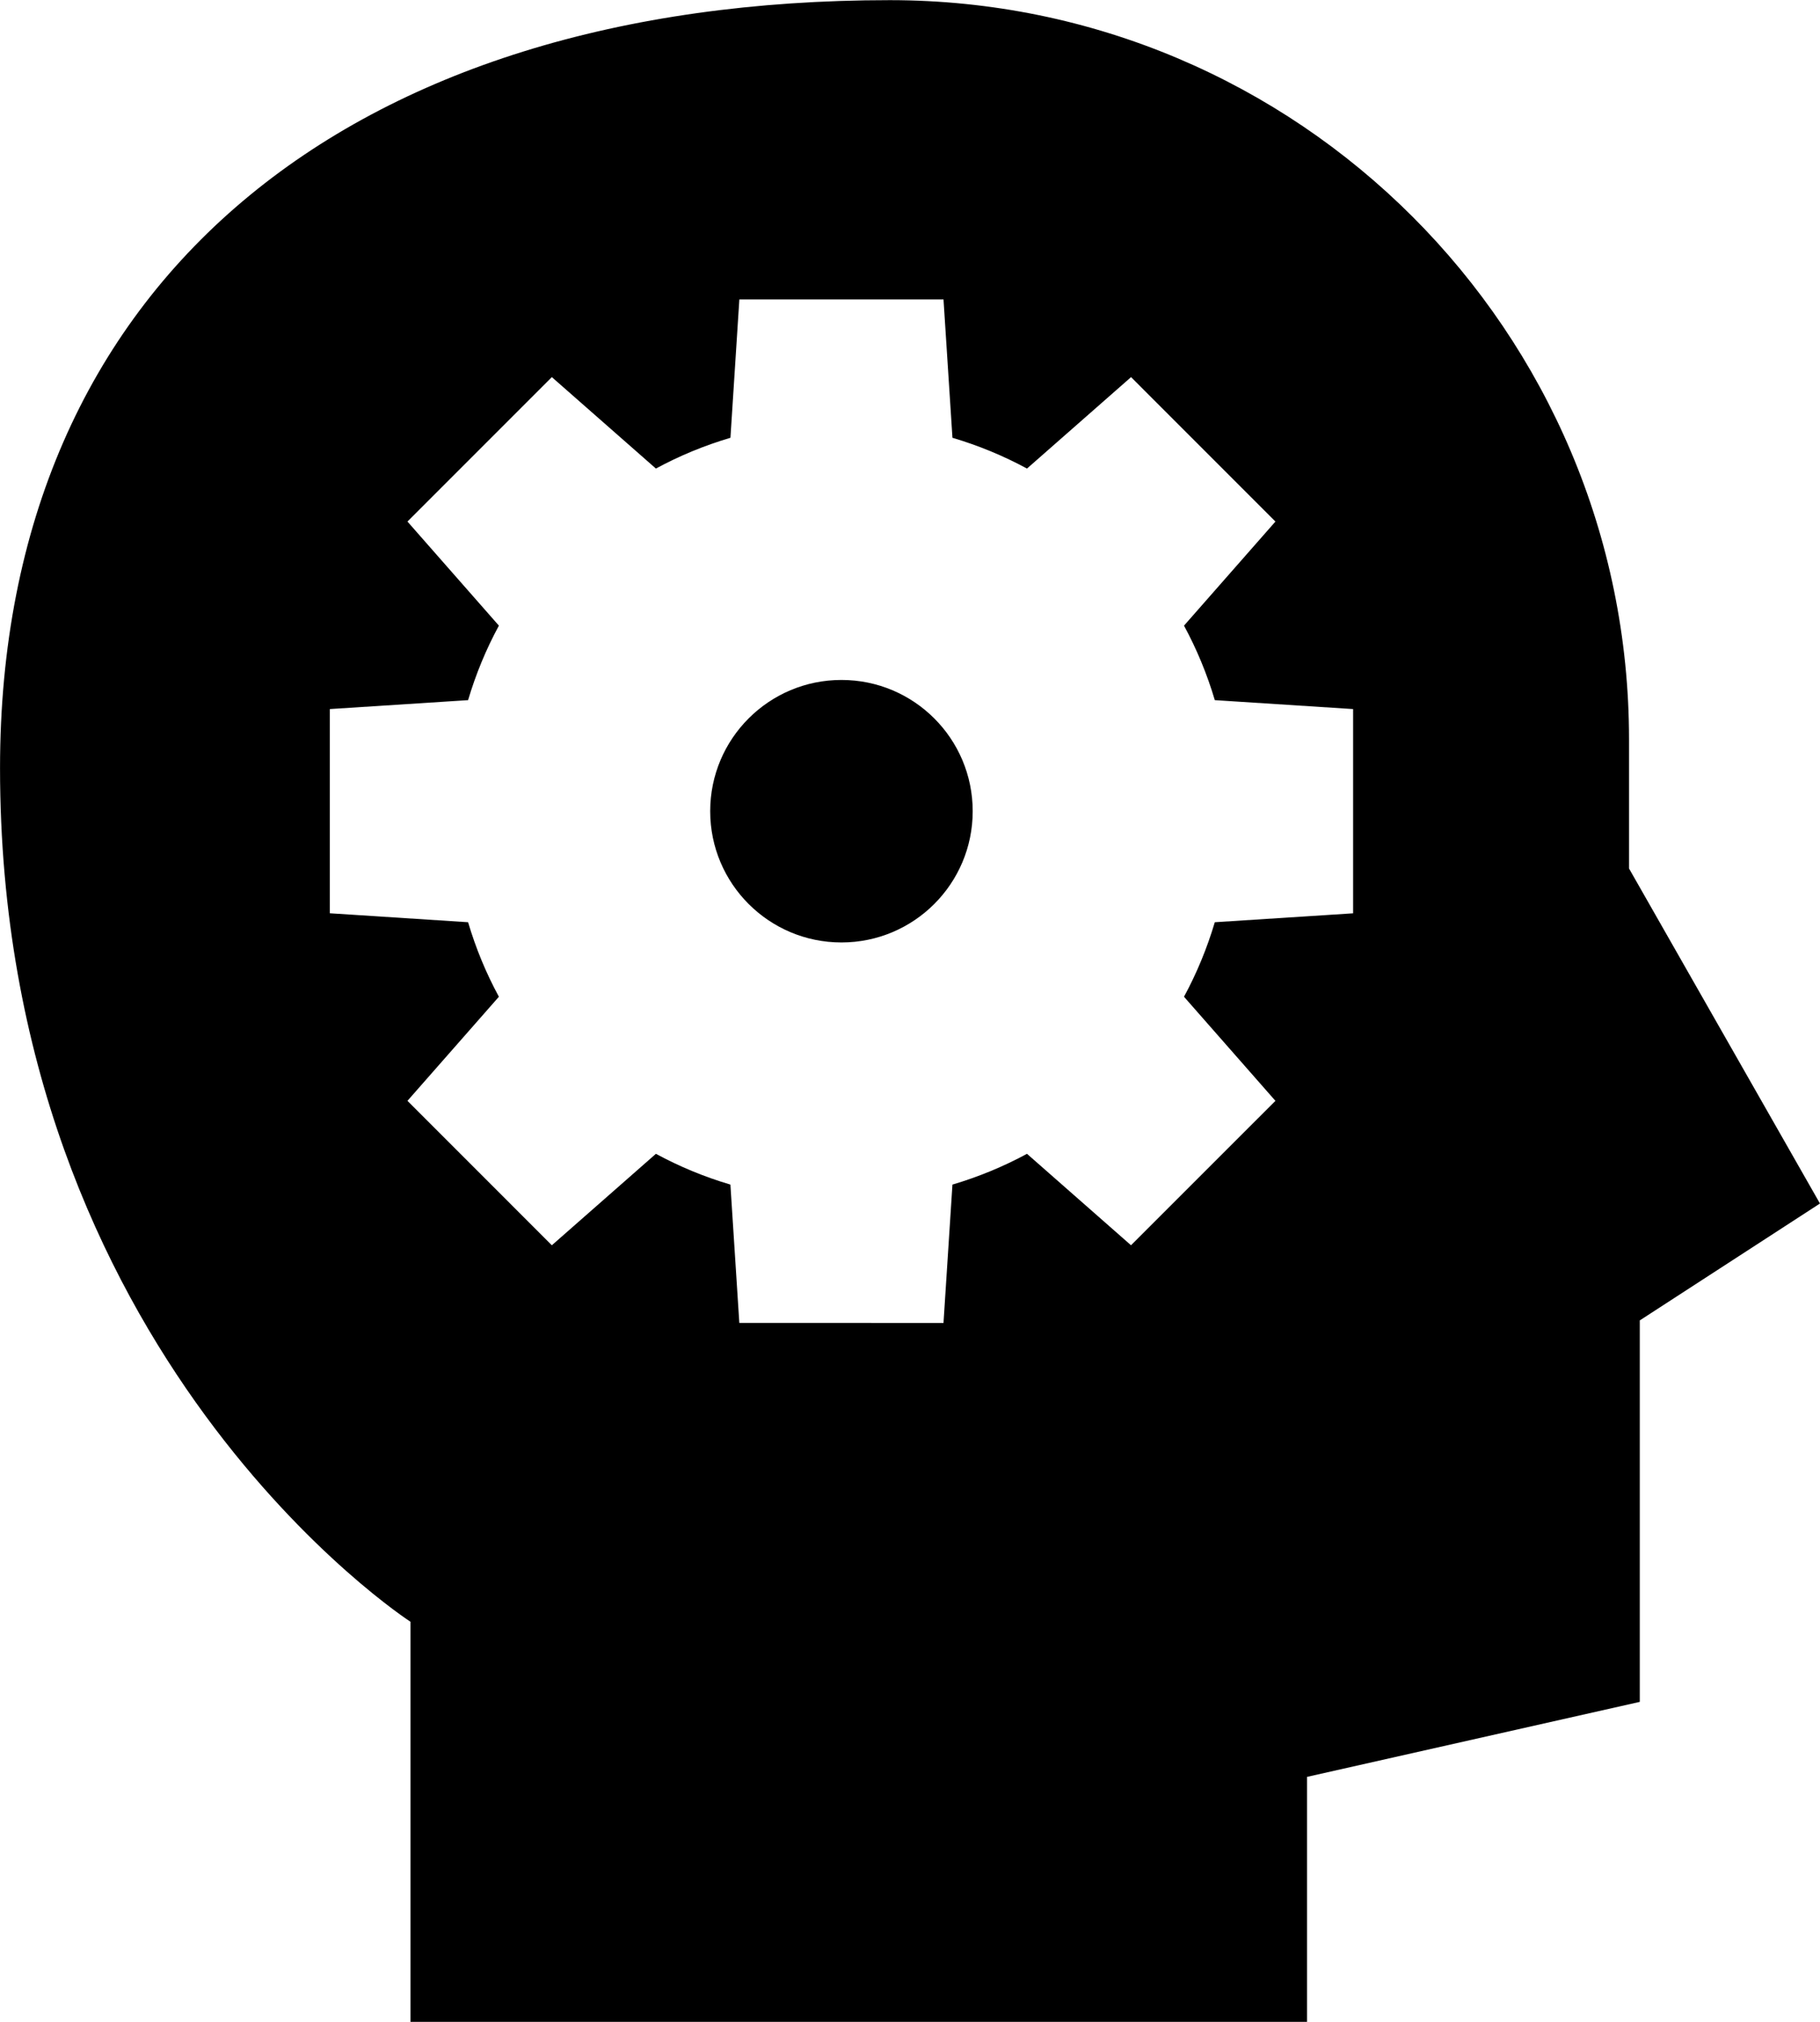 <?xml version="1.0" encoding="UTF-8" standalone="no"?><svg xmlns="http://www.w3.org/2000/svg" xmlns:xlink="http://www.w3.org/1999/xlink" fill="#000000" height="424.3" preserveAspectRatio="xMidYMid meet" version="1" viewBox="65.0 43.8 382.0 424.3" width="382" zoomAndPan="magnify"><g id="change1_1"><path d="M406.917,226.06v-27.087c0-85.682-69.457-155.141-155.14-155.141c-113.22,0-186.77,58.808-186.77,161.142 c0,123.449,86.145,179.158,86.145,179.158v84.036h188.182v-51.482l69.841-15.74v-80.053l37.817-24.53L406.917,226.06z M349,235.464 l-29.025,1.87c-1.63,5.473-3.797,10.718-6.466,15.638L332.7,274.82l-30.311,30.304l-21.835-19.192 c-4.928,2.671-10.172,4.838-15.645,6.46l-1.878,29.033l-42.855-0.008l-1.872-29.025c-5.473-1.622-10.709-3.789-15.637-6.46 l-21.841,19.192l-30.305-30.31l19.192-21.843c-2.677-4.928-4.844-10.165-6.467-15.638l-29.025-1.878v-42.855l29.025-1.871 c1.623-5.472,3.797-10.717,6.467-15.637l-19.192-21.843l30.305-30.31l21.841,19.191c4.928-2.671,10.164-4.837,15.645-6.459 l1.87-29.033h42.85l1.878,29.033c5.473,1.622,10.717,3.788,15.645,6.459l21.843-19.191l30.303,30.31l-19.191,21.843 c2.669,4.927,4.843,10.165,6.466,15.637L349,192.601V235.464z" fill="inherit"/></g><g id="change1_2"><path d="M241.611,186.491c-15.21,0-27.548,12.329-27.548,27.544c0,15.21,12.338,27.543,27.548,27.543 c15.214,0,27.548-12.333,27.548-27.543C269.159,198.82,256.825,186.491,241.611,186.491z" fill="inherit"/></g></svg>